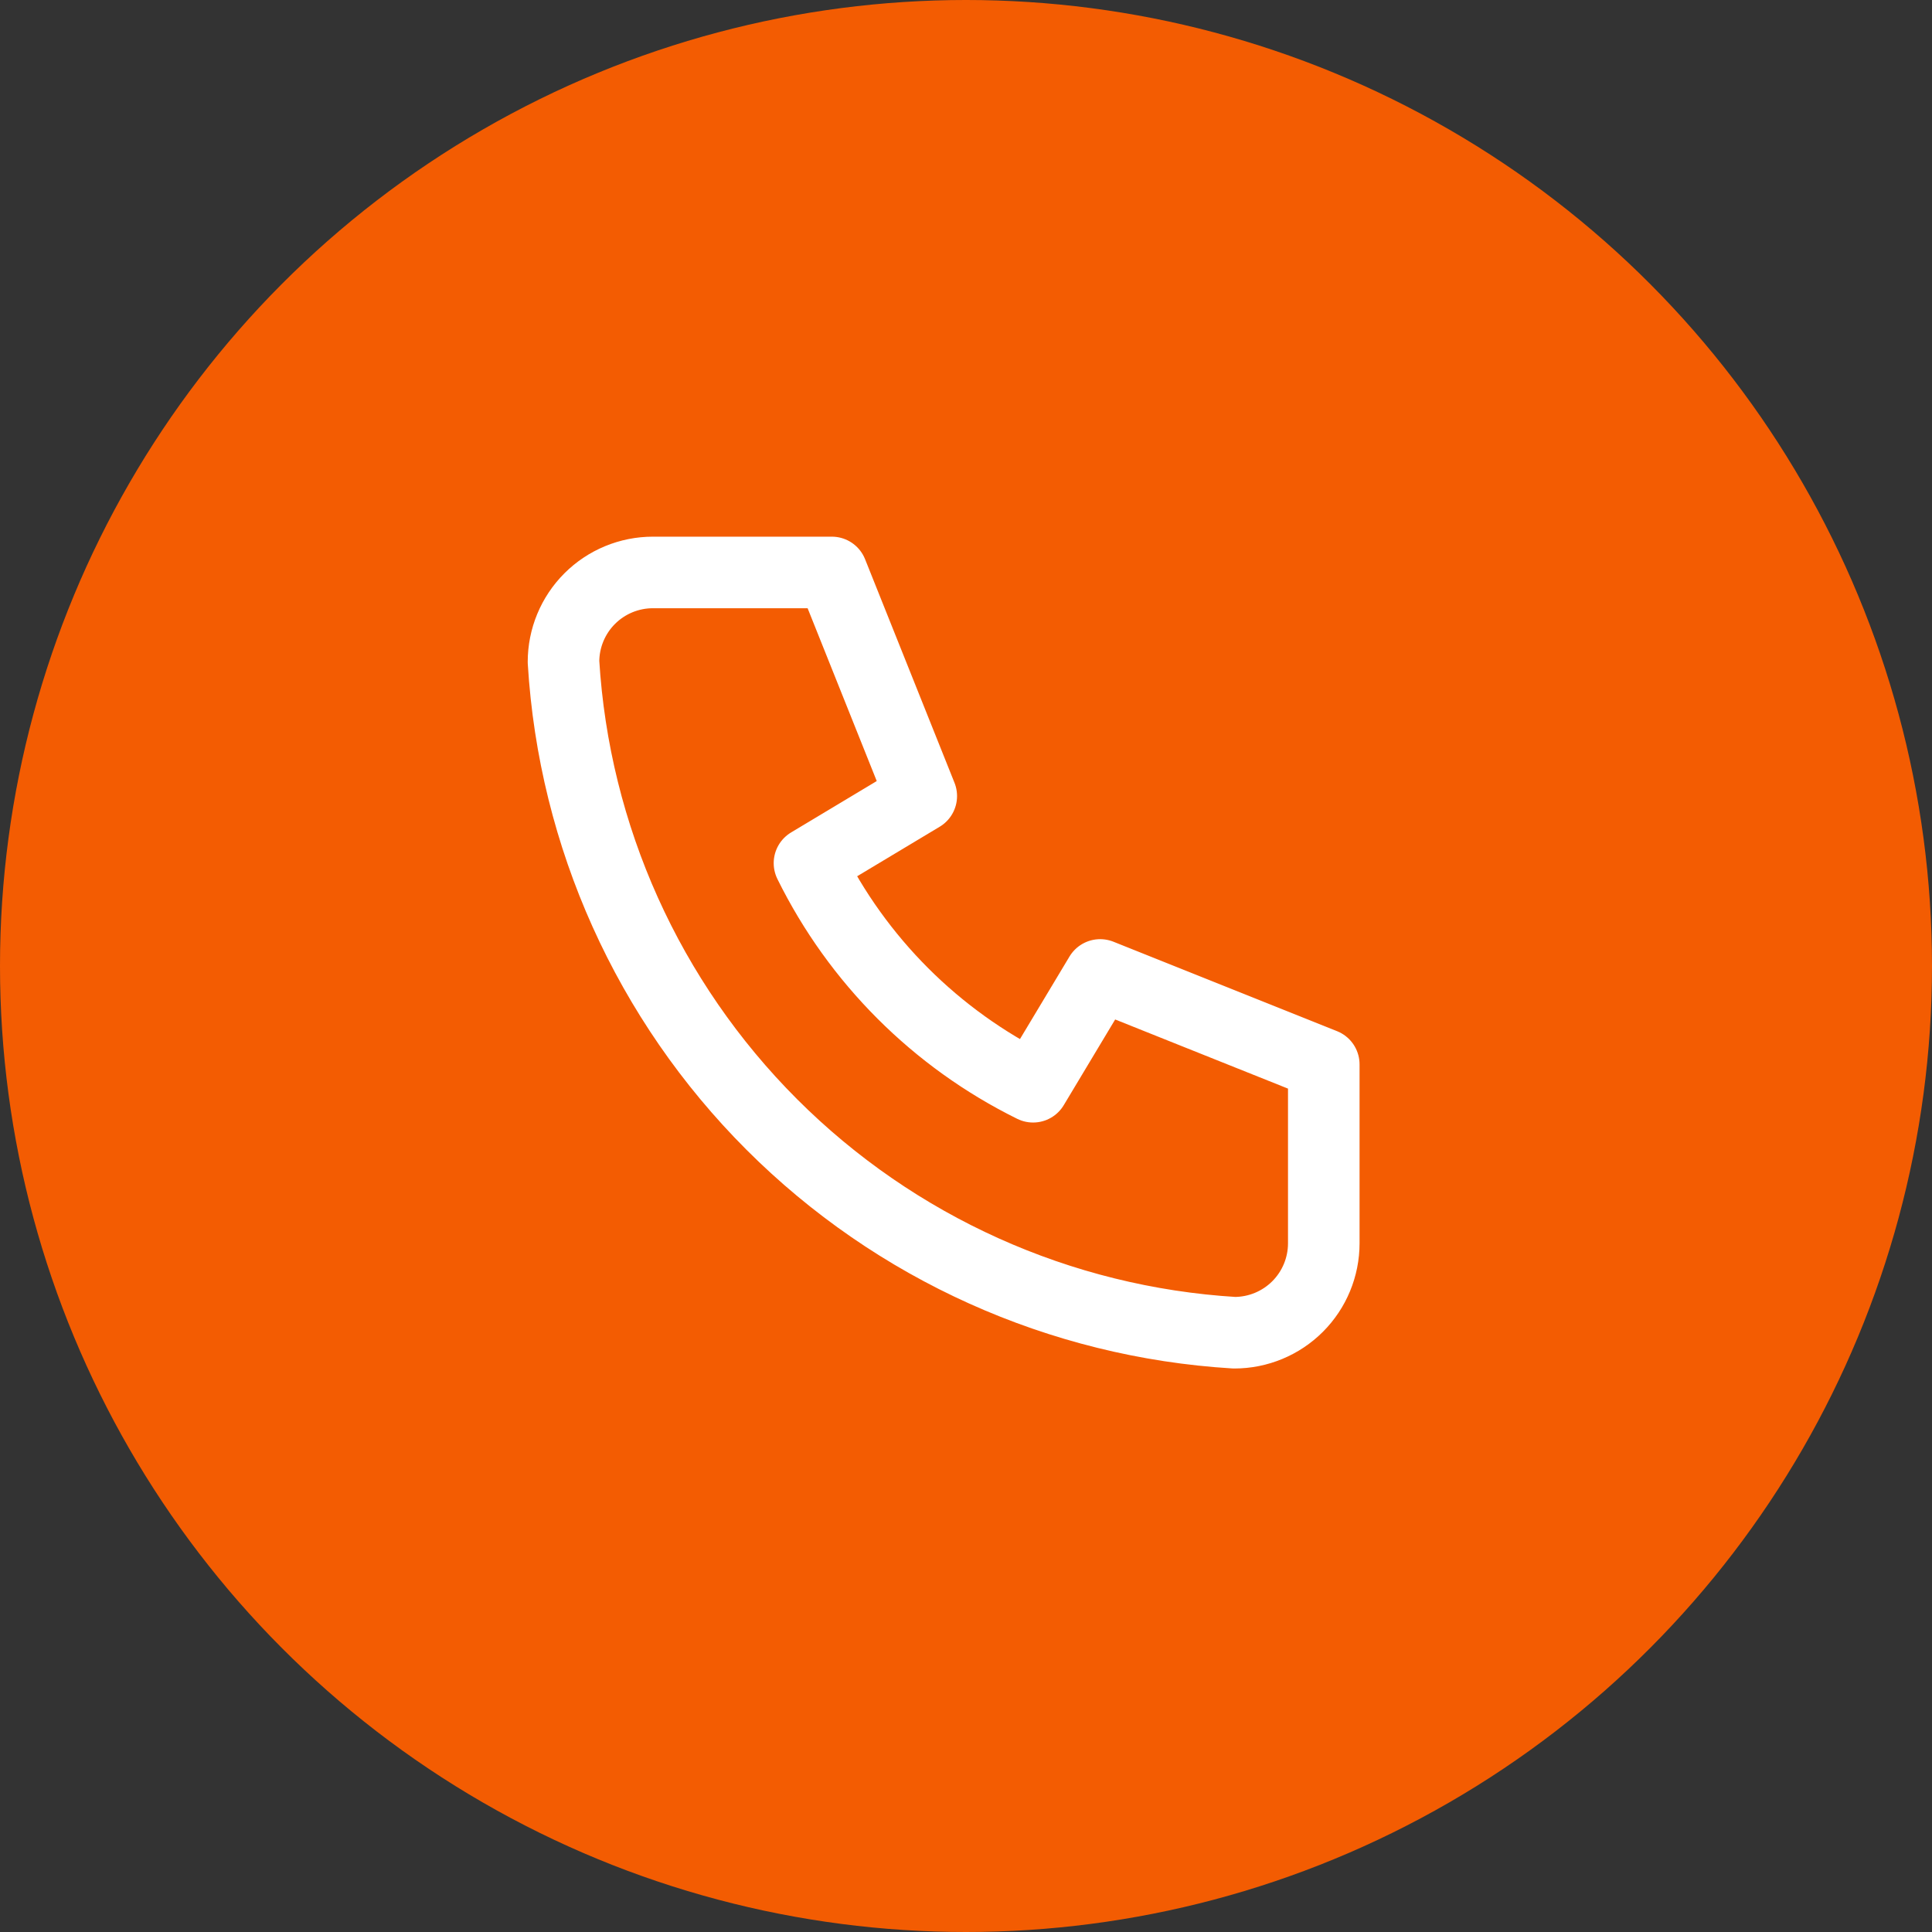 <svg width="54" height="54" viewBox="0 0 54 54" fill="none" xmlns="http://www.w3.org/2000/svg">
<rect x="0" y="0" width="54" height="54" fill="#333333" stroke="none"/>
<circle cx="27" cy="27" r="27" fill="#F35C02"/>
<path d="M18.25 16H23.25L25.75 22.25L22.625 24.125C23.964 26.839 26.161 29.036 28.875 30.375L30.75 27.25L37 29.75V34.75C37 35.413 36.737 36.049 36.268 36.518C35.799 36.987 35.163 37.25 34.5 37.25C29.624 36.954 25.025 34.883 21.571 31.429C18.117 27.975 16.046 23.376 15.75 18.5C15.75 17.837 16.013 17.201 16.482 16.732C16.951 16.263 17.587 16 18.25 16Z" stroke="white" stroke-width="2" stroke-linecap="round" stroke-linejoin="round"/>
</svg>
